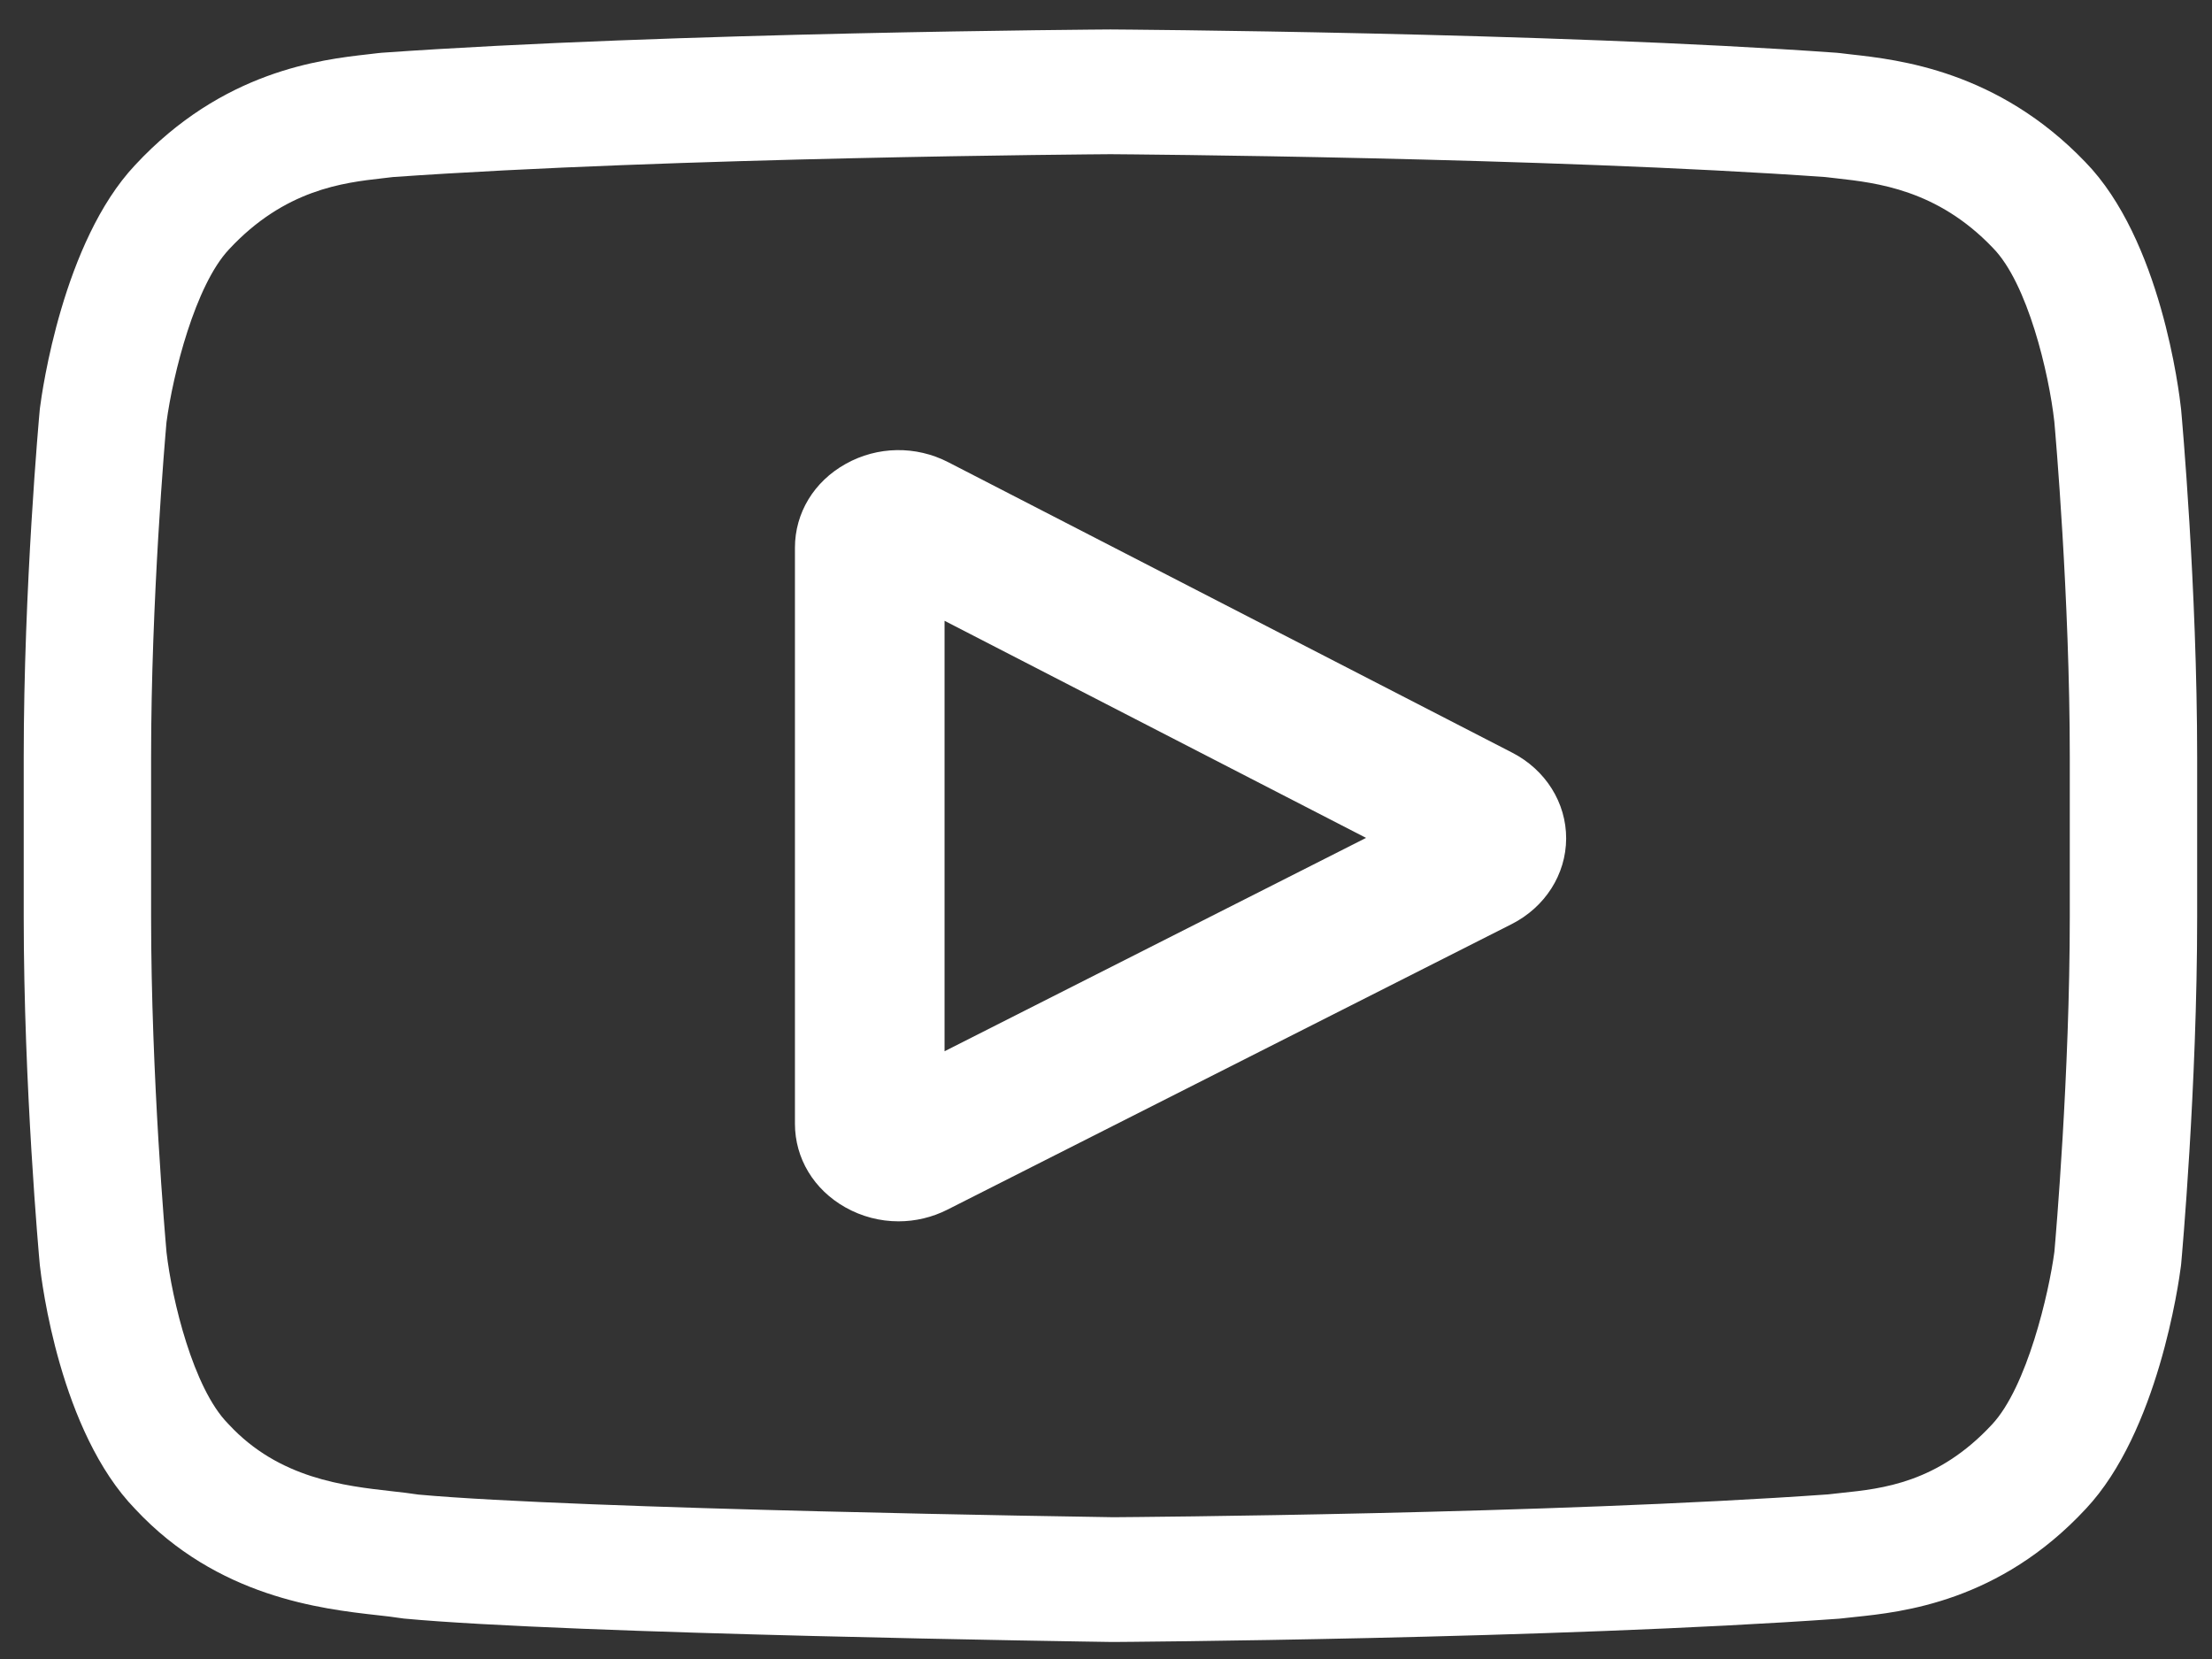 <?xml version="1.0" encoding="UTF-8"?> <svg xmlns="http://www.w3.org/2000/svg" width="72" height="54" viewBox="0 0 72 54" fill="none"><rect x="0" y="0" width="72" height="54" fill="#333333" stroke="none"/> <path d="M49.224 24.5L30.866 15.045C29.81 14.501 28.562 14.521 27.528 15.099C26.493 15.676 25.875 16.697 25.875 17.829V36.576C25.875 37.703 26.489 38.722 27.517 39.3C28.054 39.602 28.649 39.754 29.246 39.754C29.793 39.754 30.34 39.627 30.844 39.371L49.203 30.08C50.293 29.528 50.973 28.461 50.978 27.296C50.982 26.13 50.31 25.059 49.224 24.5ZM30.745 34.218V20.207L44.465 27.273L30.745 34.218Z" fill="white"></path> <path d="M70.996 13.347L70.993 13.315C70.933 12.757 70.336 7.796 67.874 5.272C65.028 2.304 61.802 1.943 60.25 1.771C60.121 1.756 60.004 1.743 59.898 1.729L59.775 1.717C50.422 1.05 36.298 0.96 36.157 0.959L36.144 0.958L36.132 0.959C35.99 0.96 21.866 1.05 12.429 1.717L12.305 1.729C12.204 1.743 12.094 1.755 11.973 1.768C10.439 1.942 7.247 2.303 4.393 5.378C2.048 7.875 1.37 12.73 1.301 13.276L1.293 13.347C1.271 13.579 0.772 19.104 0.772 24.651V29.837C0.772 35.384 1.271 40.91 1.293 41.142L1.296 41.177C1.356 41.726 1.952 46.596 4.403 49.121C7.079 51.99 10.463 52.369 12.283 52.574C12.57 52.606 12.818 52.633 12.987 52.662L13.15 52.684C18.55 53.188 35.481 53.436 36.199 53.446L36.221 53.446L36.242 53.446C36.384 53.445 50.508 53.354 59.86 52.688L59.984 52.675C60.102 52.66 60.235 52.647 60.38 52.632C61.906 52.473 65.08 52.144 67.895 49.11C70.24 46.613 70.919 41.758 70.988 41.213L70.996 41.142C71.017 40.909 71.517 35.384 71.517 29.837V24.651C71.516 19.104 71.017 13.579 70.996 13.347ZM67.371 29.837C67.371 34.971 66.913 40.259 66.87 40.744C66.694 42.081 65.979 45.153 64.836 46.37C63.074 48.268 61.264 48.456 59.943 48.593C59.783 48.61 59.636 48.626 59.502 48.642C50.456 49.283 36.865 49.381 36.239 49.385C35.536 49.375 18.853 49.125 13.618 48.648C13.35 48.606 13.06 48.573 12.754 48.539C11.205 48.365 9.084 48.127 7.452 46.37L7.414 46.33C6.292 45.184 5.597 42.311 5.42 40.76C5.387 40.393 4.918 35.043 4.918 29.837V24.651C4.918 19.523 5.375 14.241 5.419 13.746C5.629 12.171 6.357 9.285 7.452 8.119C9.268 6.163 11.183 5.946 12.449 5.803C12.57 5.789 12.682 5.776 12.787 5.763C21.964 5.119 35.653 5.023 36.144 5.019C36.635 5.023 50.319 5.119 59.415 5.763C59.527 5.777 59.649 5.79 59.78 5.805C61.083 5.951 63.051 6.17 64.858 8.058L64.874 8.075C65.997 9.221 66.692 12.144 66.868 13.726C66.899 14.072 67.371 19.434 67.371 24.651V29.837Z" fill="white"></path> </svg> 
